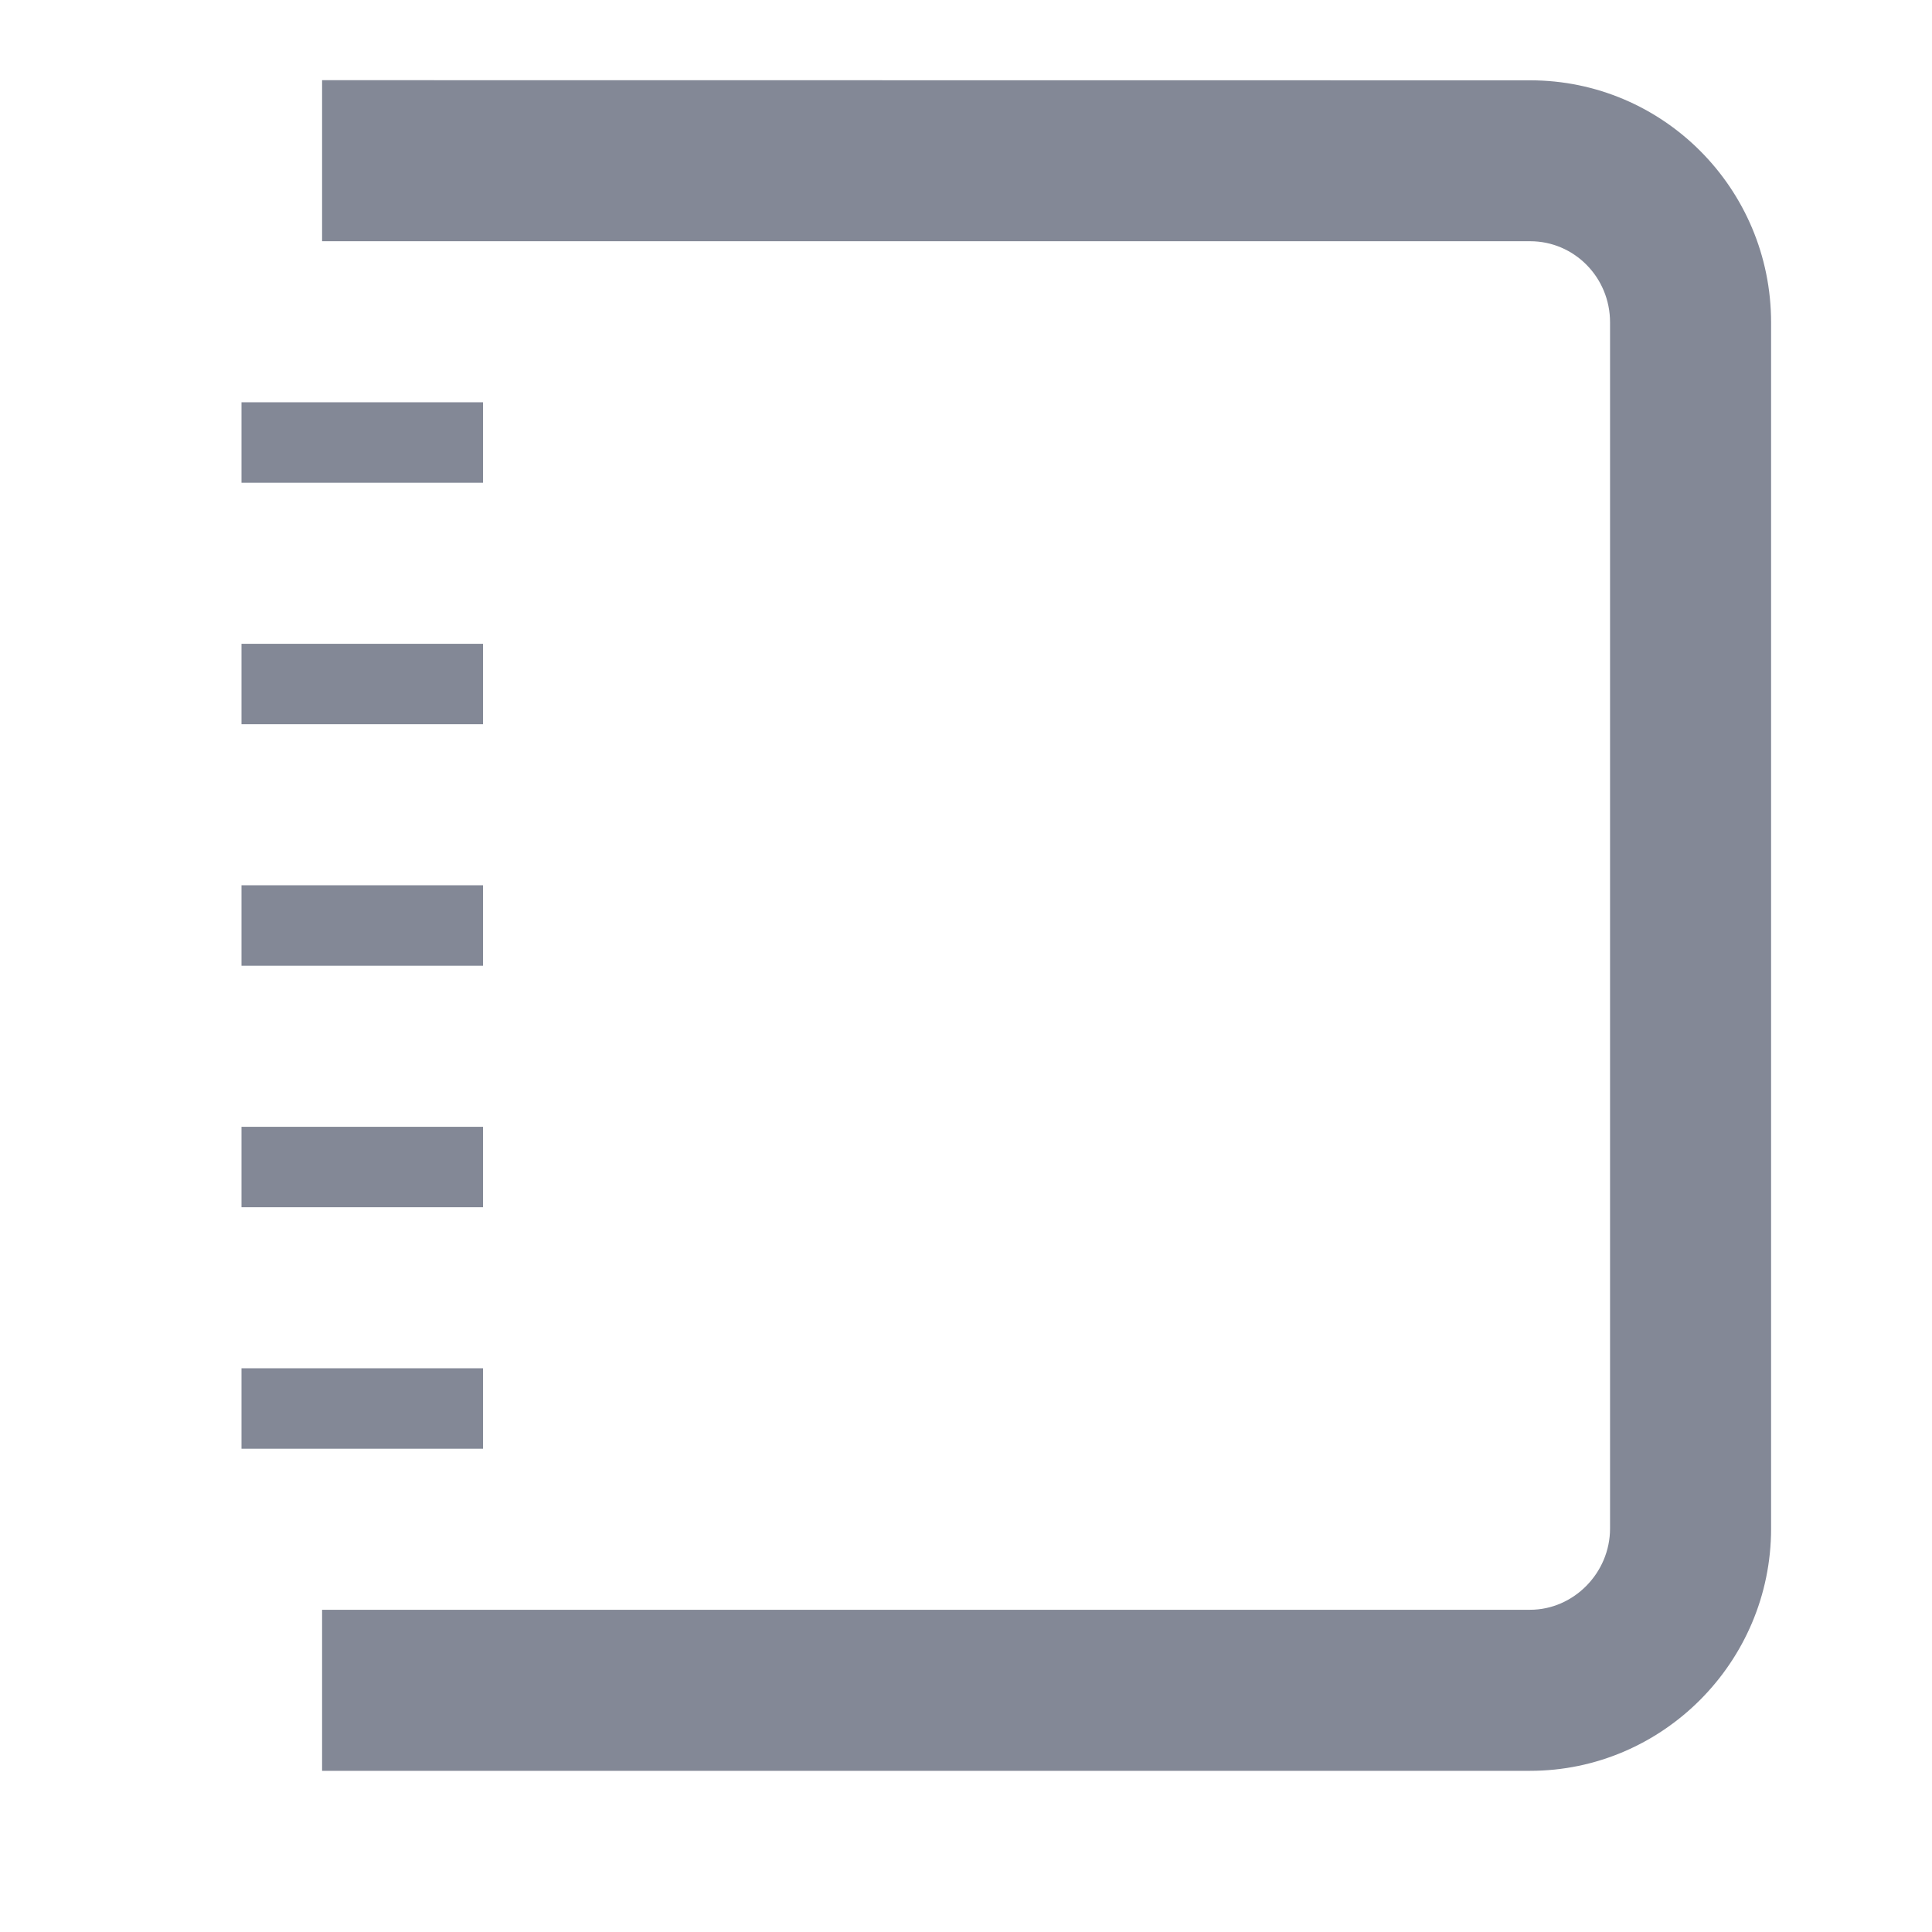 <svg fill="none" height="14" viewBox="0 0 14 14" width="14" xmlns="http://www.w3.org/2000/svg" xmlns:xlink="http://www.w3.org/1999/xlink"><filter id="a" color-interpolation-filters="sRGB" filterUnits="userSpaceOnUse" height="408" width="353" x="-34" y="-79"><feFlood flood-opacity="0" result="BackgroundImageFix"/><feColorMatrix in="SourceAlpha" result="hardAlpha" type="matrix" values="0 0 0 0 0 0 0 0 0 0 0 0 0 0 0 0 0 0 127 0"/><feOffset dy="5"/><feGaussianBlur stdDeviation="4.5"/><feComposite in2="hardAlpha" operator="out"/><feColorMatrix type="matrix" values="0 0 0 0 0 0 0 0 0 0 0 0 0 0 0 0 0 0 0.05 0"/><feBlend in2="BackgroundImageFix" mode="normal" result="effect1_dropShadow_7314_2813"/><feBlend in="SourceGraphic" in2="effect1_dropShadow_7314_2813" mode="normal" result="shape"/></filter><clipPath id="b"><path d="m0 0h14v14h-14z"/></clipPath><path d="m0 0h14v14h-14z" fill="#e5e5e5"/><g filter="url(#a)"><rect fill="#fff" height="390" rx="18" width="335" x="-25" y="-75"/></g><g clip-path="url(#b)" clip-rule="evenodd" fill-rule="evenodd"><path d="m0 0h14v14h-14z" stroke="#fff" stroke-opacity=".01" stroke-width=".01"/><path d="m11.088.582c.964 0 1.746.785 1.746 1.755v8.74c0 .969-.789 1.755-1.746 1.755h-8.754v-1.167h8.754c.314 0 .579-.266.579-.589v-8.74c0-.327-.26-.588-.579-.588h-8.754v-1.167zm-7.588 9.333v.583h-1.75v-.583zm0-1.75v.583h-1.75v-.583zm0-1.75v.583h-1.75v-.583zm0-1.75v.583h-1.75v-.583zm0-1.75v.583h-1.75v-.583z" fill="#838896"/></g></svg>